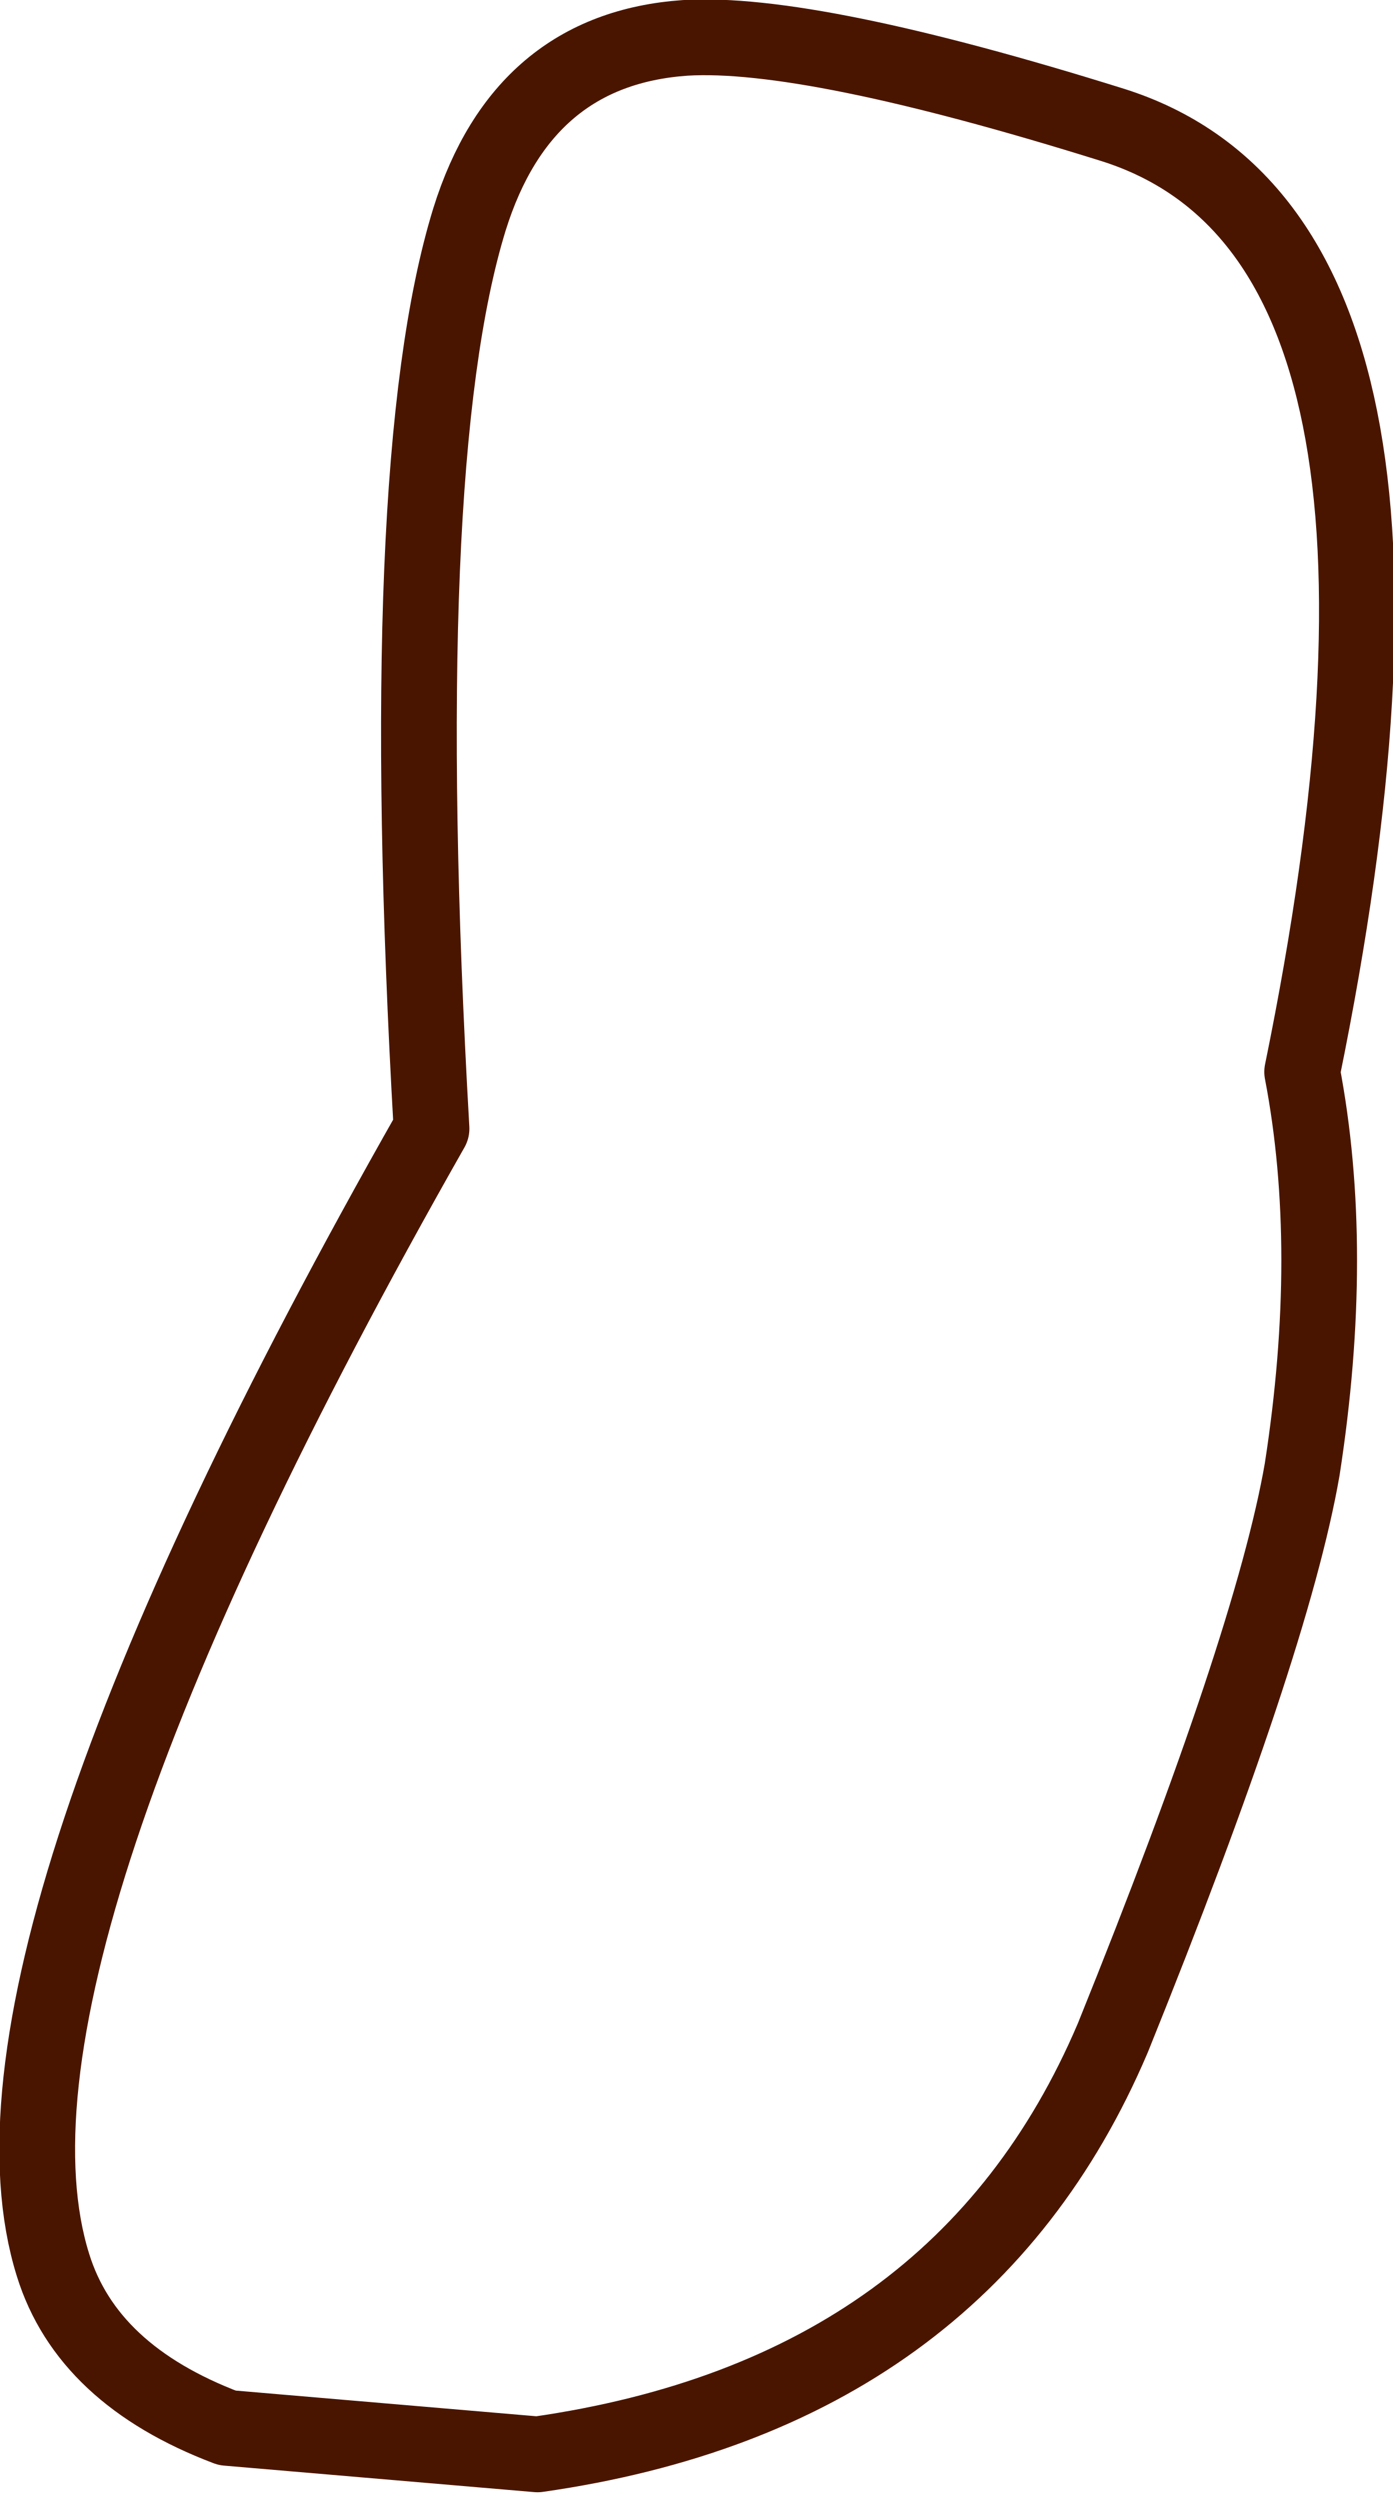 <?xml version="1.0" encoding="UTF-8" standalone="no"?>
<svg xmlns:xlink="http://www.w3.org/1999/xlink" height="33.0px" width="18.4px" xmlns="http://www.w3.org/2000/svg">
  <g transform="matrix(1.0, 0.0, 0.0, 1.0, 9.1, 16.5)">
    <path d="M-8.4 13.4 Q-7.95 14.85 -6.1 15.55 L-2.0 15.9 Q3.6 15.1 5.6 10.4 7.7 5.2 8.1 2.9 8.55 0.0 8.1 -2.35 10.35 -13.35 5.6 -14.85 1.6 -16.1 -0.05 -16.0 -2.2 -15.85 -2.9 -13.6 -3.9 -10.35 -3.4 -1.6 -9.65 9.4 -8.4 13.4 Z" fill="none" stroke="#4a1500" stroke-linecap="round" stroke-linejoin="round" stroke-width="1.0"/>
  </g>
</svg>
